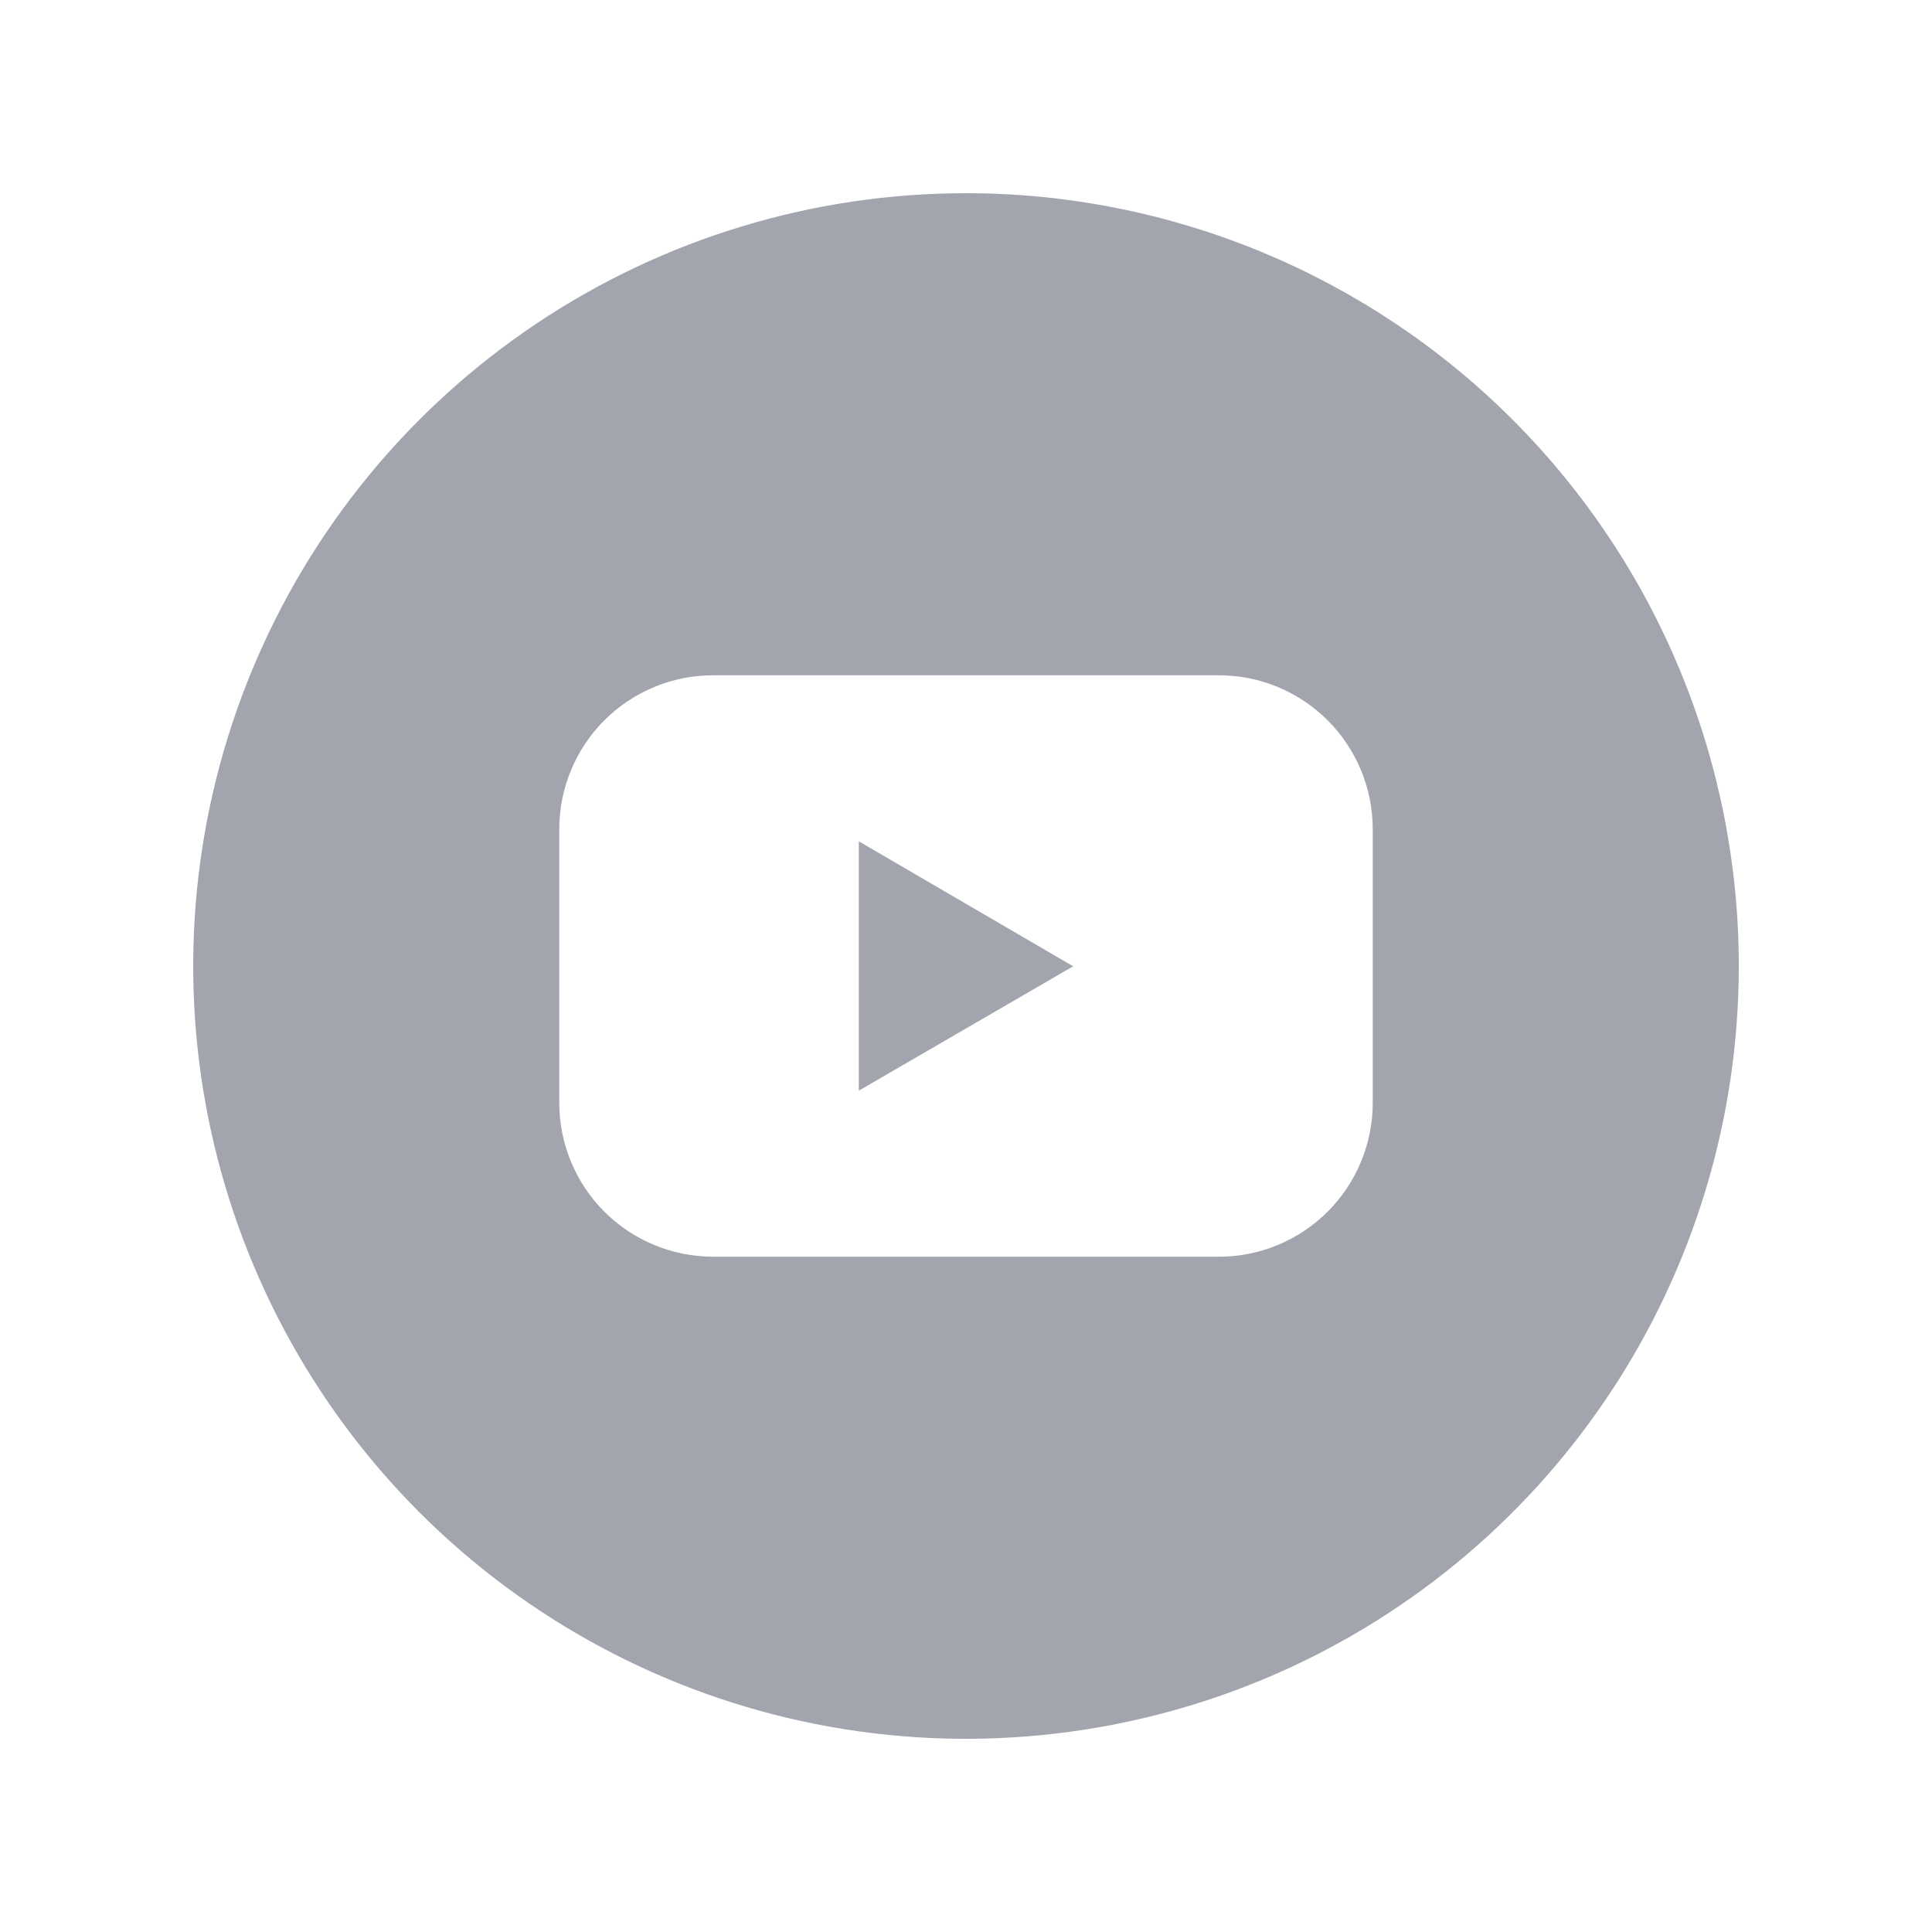 <svg width="40" height="40" viewBox="0 0 40 40" fill="none" xmlns="http://www.w3.org/2000/svg">
<path d="M17.781 22.581L22.219 20.006L17.781 17.419V22.581Z" fill="#A3A5AE"/>
<path d="M20 4C16.835 4 13.742 4.938 11.111 6.696C8.48 8.455 6.429 10.953 5.218 13.877C4.007 16.801 3.69 20.018 4.307 23.121C4.925 26.225 6.449 29.076 8.686 31.314C10.924 33.551 13.775 35.075 16.879 35.693C19.982 36.31 23.199 35.993 26.123 34.782C29.047 33.571 31.545 31.52 33.303 28.889C35.062 26.258 36 23.165 36 20C36 15.757 34.314 11.687 31.314 8.686C28.313 5.686 24.244 4 20 4ZM28.421 22.832C28.421 23.25 28.339 23.665 28.179 24.051C28.019 24.438 27.785 24.789 27.489 25.085C27.193 25.381 26.842 25.616 26.455 25.776C26.069 25.936 25.654 26.019 25.236 26.019H14.764C14.346 26.019 13.931 25.936 13.545 25.776C13.158 25.616 12.807 25.381 12.511 25.085C12.215 24.789 11.981 24.438 11.821 24.051C11.661 23.665 11.579 23.25 11.579 22.832V17.168C11.579 16.75 11.661 16.335 11.821 15.949C11.981 15.562 12.215 15.211 12.511 14.915C12.807 14.619 13.158 14.384 13.545 14.224C13.931 14.063 14.346 13.981 14.764 13.981H25.236C25.654 13.981 26.069 14.063 26.455 14.224C26.842 14.384 27.193 14.619 27.489 14.915C27.785 15.211 28.019 15.562 28.179 15.949C28.339 16.335 28.421 16.75 28.421 17.168V22.832Z" fill="#A3A5AE"/>
</svg>
